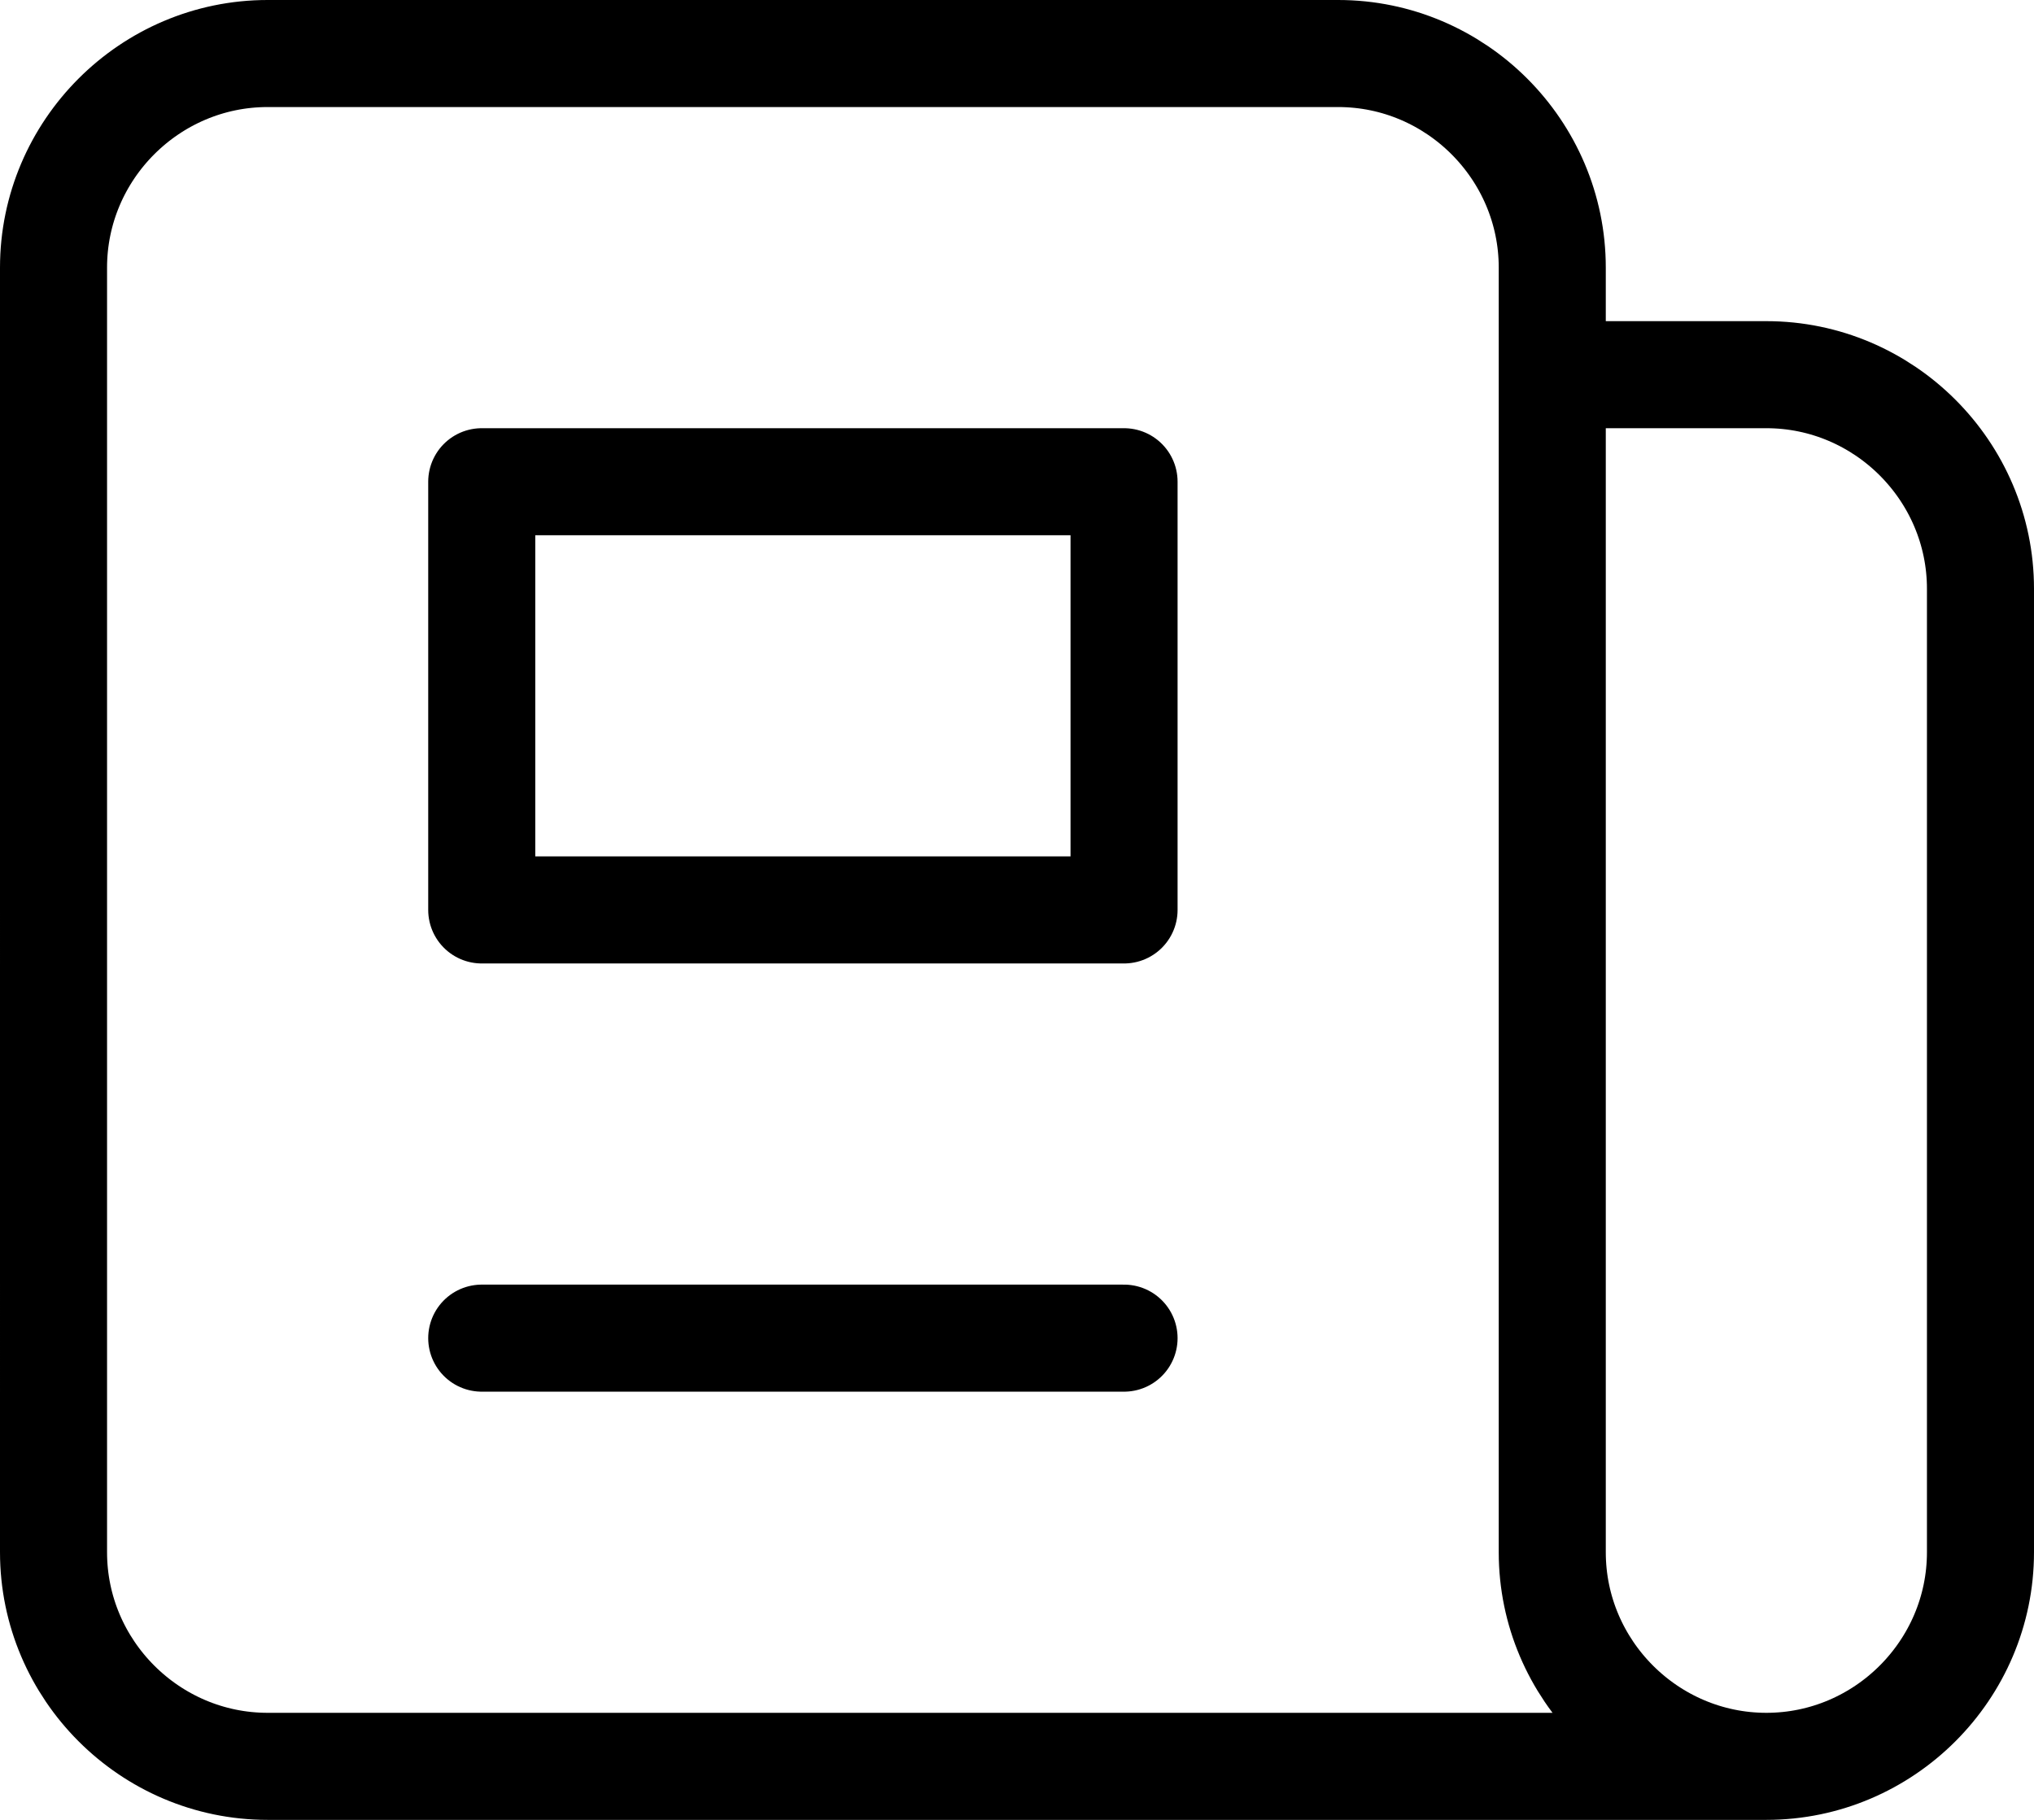 <?xml version="1.0" encoding="UTF-8"?>
<svg id="Layer_2" xmlns="http://www.w3.org/2000/svg" viewBox="0 0 19 17">
  <defs>
    <style>
      .cls-1 {
        fill: none;
        stroke: #000;
        stroke-linecap: round;
        stroke-linejoin: round;
      }
    </style>
  </defs>
  <g id="Layer_1-2" data-name="Layer_1">
    <path class="cls-1" d="M16.5,16.5H2.5c-1.1,0-2-.9-2-2V2.5C.5,1.4,1.4.5,2.5.5h10c1.1,0,2,.9,2,2v1M16.5,16.5c-1.1,0-2-.9-2-2V3.5M16.5,16.5c1.1,0,2-.9,2-2V5.5c0-1.1-.9-2-2-2h-2M10.5.5h-4M4.5,12.5h6M4.5,4.5h6v4h-6v-4Z"/>
  </g>
</svg>